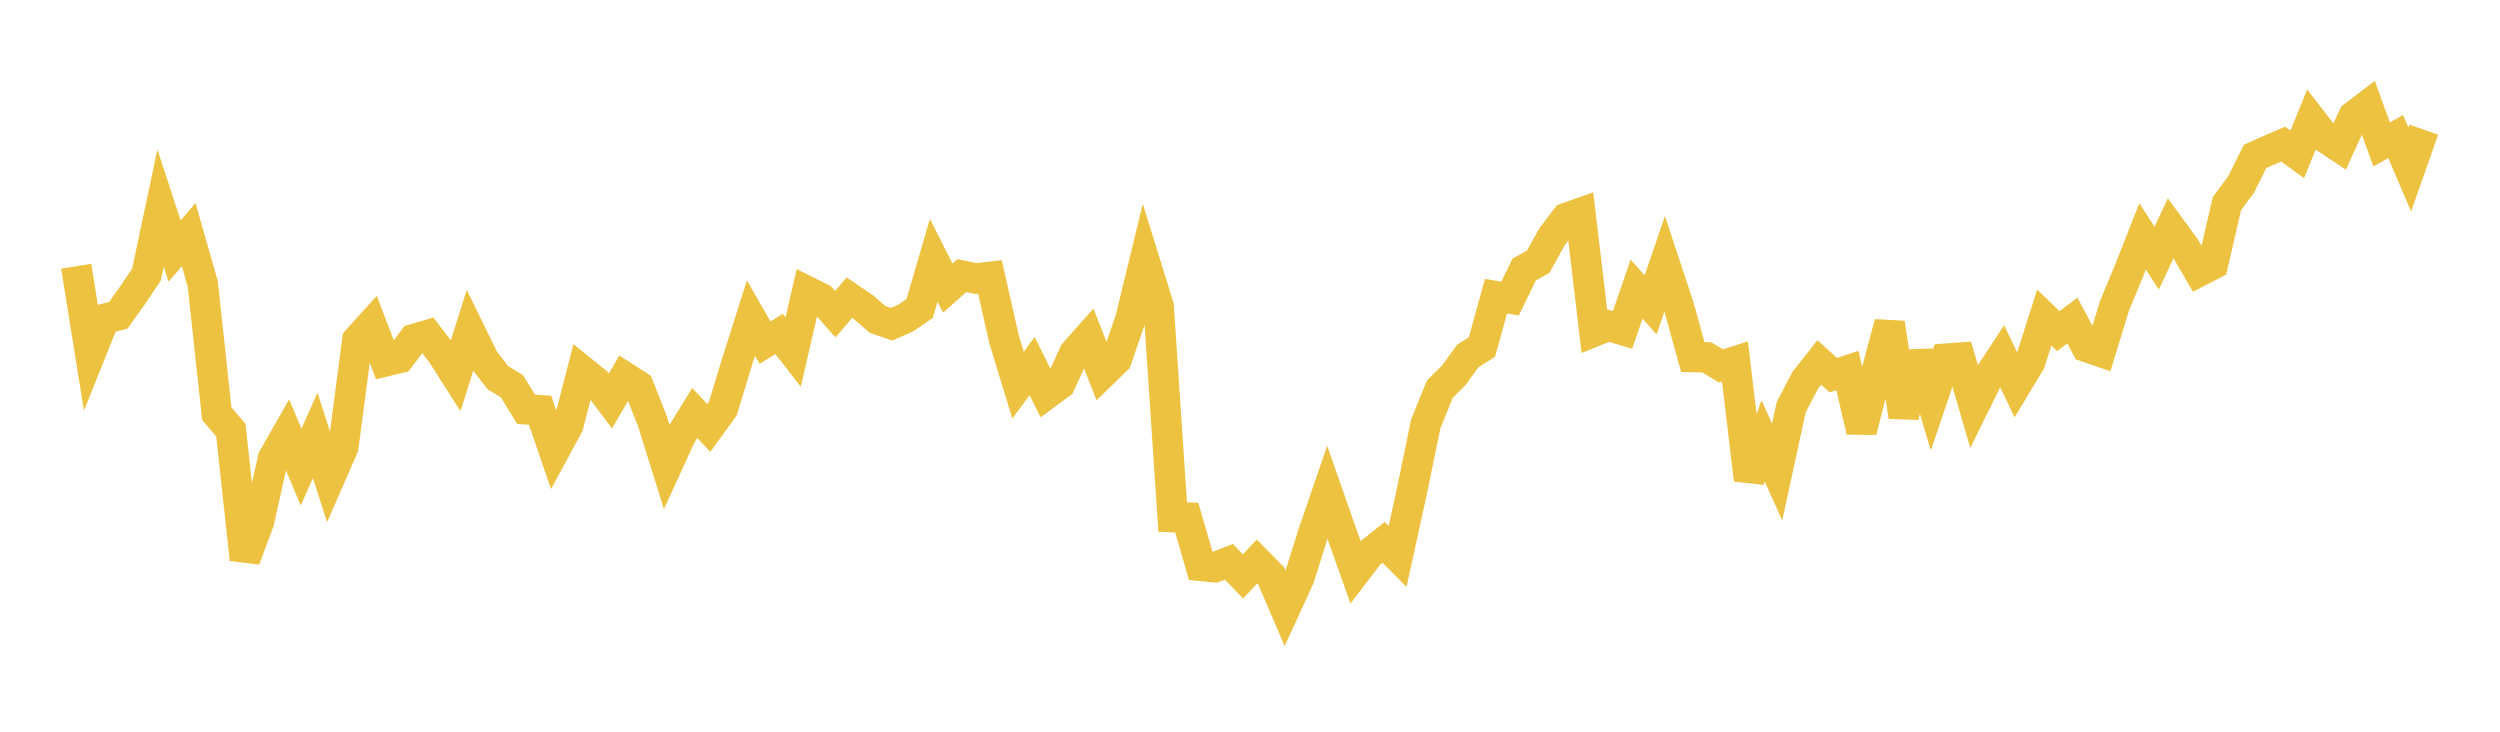 <svg width="164" height="48" xmlns="http://www.w3.org/2000/svg" xmlns:xlink="http://www.w3.org/1999/xlink"><path fill="none" stroke="rgb(237,194,64)" stroke-width="2" d="M5,17.465L5.922,23.219L6.844,20.92L7.766,20.68L8.689,19.38L9.611,18.005L10.533,13.653L11.455,16.471L12.377,15.384L13.299,18.612L14.222,27.14L15.144,28.216L16.066,36.692L16.988,34.218L17.91,30.073L18.832,28.455L19.754,30.643L20.677,28.561L21.599,31.432L22.521,29.321L23.443,22.308L24.365,21.288L25.287,23.703L26.21,23.482L27.132,22.254L28.054,21.981L28.976,23.185L29.898,24.63L30.82,21.701L31.743,23.593L32.665,24.779L33.587,25.34L34.509,26.848L35.431,26.913L36.353,29.605L37.275,27.903L38.198,24.328L39.12,25.075L40.042,26.3L40.964,24.726L41.886,25.319L42.808,27.655L43.731,30.612L44.653,28.595L45.575,27.092L46.497,28.076L47.419,26.805L48.341,23.771L49.263,20.864L50.186,22.475L51.108,21.909L52.03,23.097L52.952,19.109L53.874,19.567L54.796,20.613L55.719,19.528L56.641,20.149L57.563,20.954L58.485,21.269L59.407,20.867L60.329,20.234L61.251,17.072L62.174,18.901L63.096,18.079L64.018,18.272L64.94,18.164L65.862,22.242L66.784,25.264L67.707,24.013L68.629,25.866L69.551,25.182L70.473,23.163L71.395,22.124L72.317,24.494L73.24,23.599L74.162,20.929L75.084,17.123L76.006,20.086L76.928,33.922L77.85,33.957L78.772,37.12L79.695,37.211L80.617,36.855L81.539,37.812L82.461,36.832L83.383,37.767L84.305,39.918L85.228,37.906L86.15,34.98L87.072,32.294L87.994,34.931L88.916,37.52L89.838,36.311L90.76,35.575L91.683,36.499L92.605,32.298L93.527,27.818L94.449,25.535L95.371,24.618L96.293,23.346L97.216,22.763L98.138,19.434L99.06,19.588L99.982,17.69L100.904,17.17L101.826,15.511L102.749,14.3L103.671,13.973L104.593,21.739L105.515,21.366L106.437,21.647L107.359,18.967L108.281,19.999L109.204,17.305L110.126,20.092L111.048,23.421L111.97,23.445L112.892,24.002L113.814,23.711L114.737,31.474L115.659,28.918L116.581,30.964L117.503,26.711L118.425,24.944L119.347,23.775L120.269,24.611L121.192,24.306L122.114,28.289L123.036,24.647L123.958,21.188L124.88,27.335L125.802,23.141L126.725,26.252L127.647,23.531L128.569,23.465L129.491,26.635L130.413,24.764L131.335,23.359L132.257,25.273L133.18,23.74L134.102,20.835L135.024,21.723L135.946,21.029L136.868,22.757L137.79,23.073L138.713,20.054L139.635,17.837L140.557,15.508L141.479,16.936L142.401,14.963L143.323,16.226L144.246,17.815L145.168,17.339L146.09,13.345L147.012,12.113L147.934,10.261L148.856,9.846L149.778,9.452L150.701,10.127L151.623,7.853L152.545,9.041L153.467,9.651L154.389,7.627L155.311,6.923L156.234,9.473L157.156,8.96L158.078,11.119L159,8.504"></path></svg>